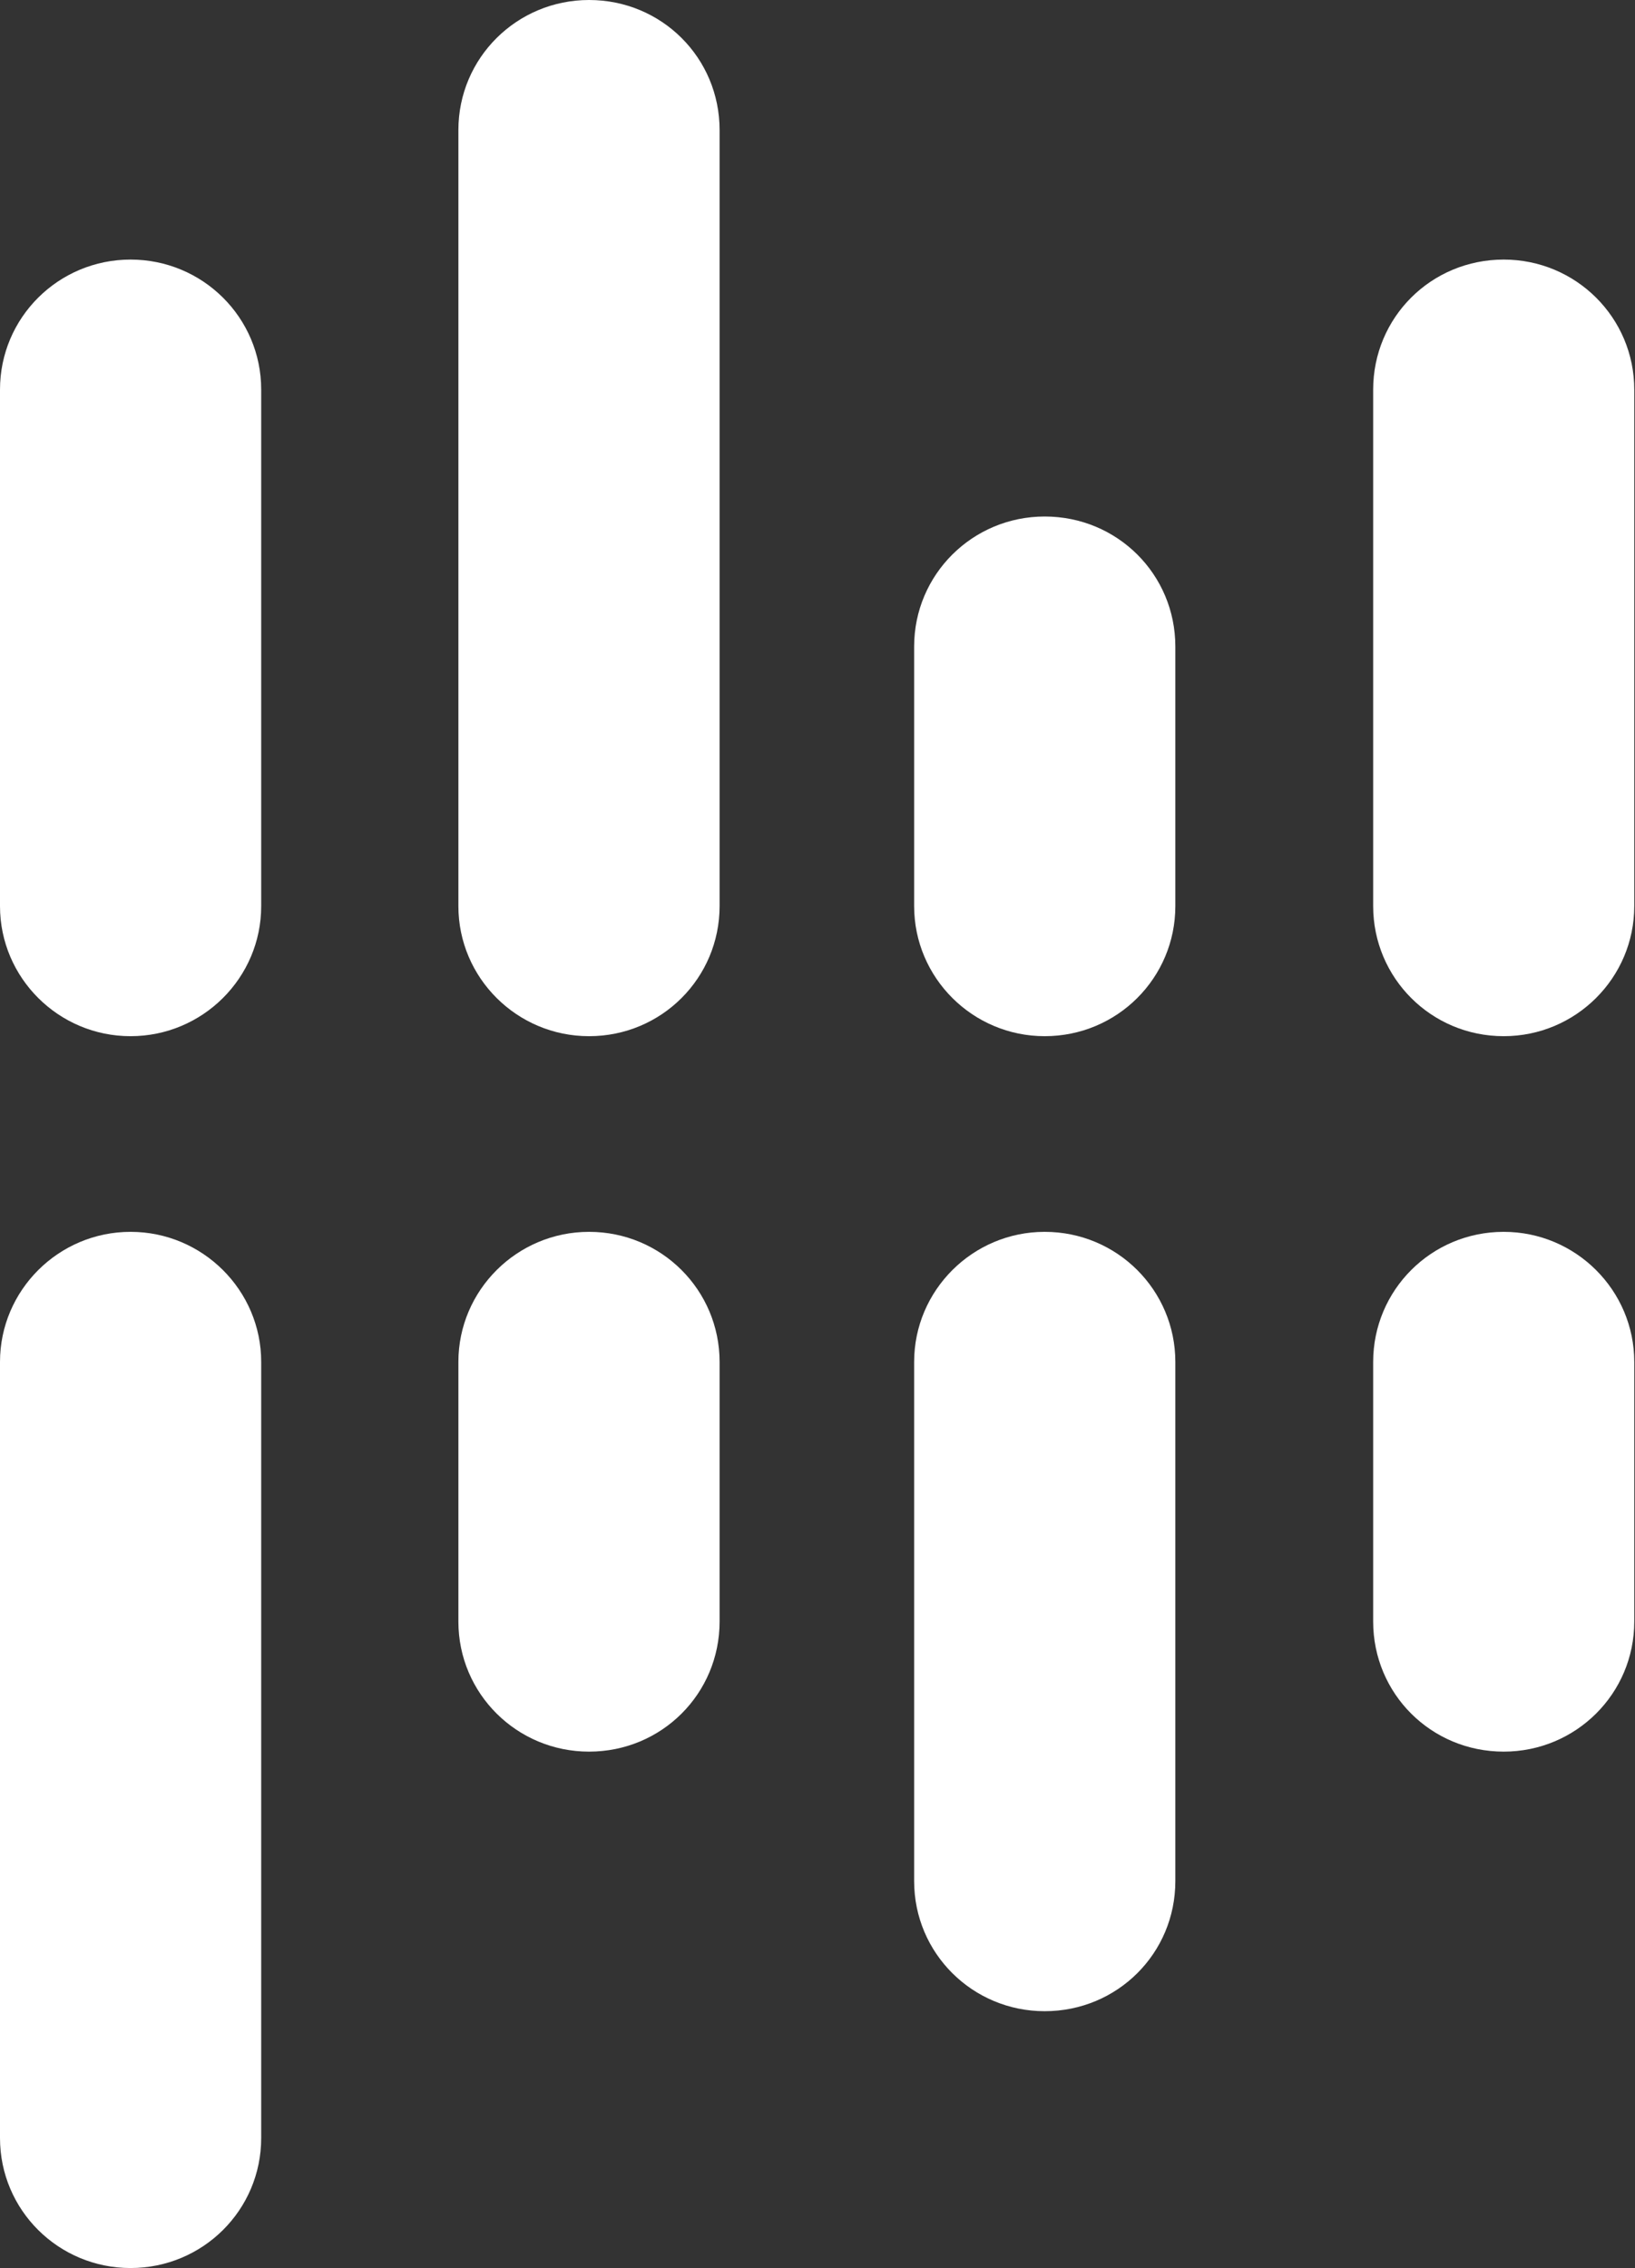 <svg version="1.2" xmlns="http://www.w3.org/2000/svg" viewBox="0 0 1548 2147" width="1548" height="2147">
	<rect x="0" y="0" width="1548" height="2147" fill="#333333" stroke="none"/>
	<title>GPP</title>
	<style>
		.s0 { fill: #ffffff } 
	</style>
	<path id="path11" class="s0" d="m123.6 245.7c-68.2 0-123.6 54.9-123.6 123.1v488.9c0 67.8 55.4 123.1 123.6 123.1 68.3 0 123.7-55.3 123.7-123.1v-488.9c0-68.2-55.4-123.1-123.7-123.1z"/>
	<path id="path12" class="s0" d="m557.7 0c-68.3 0-123.7 54.8-123.7 123.1v734.6c0 67.8 55.4 123.1 123.7 123.1 68.8 0 123.6-55.3 123.6-123.1v-734.6c0-68.3-54.8-123.1-123.6-123.1z"/>
	<path id="path13" class="s0" d="m989.1 488.9c-68.2 0-123.6 54.8-123.6 123.1v245.7c0 67.8 55.4 123.1 123.6 123.1 68.8 0 123.7-55.3 123.7-123.1v-245.7c0-68.3-54.9-123.1-123.7-123.1z"/>
	<path id="path14" class="s0" d="m1423.7 245.7c-68.8 0-123.6 54.9-123.6 123.1v488.9c0 67.8 54.8 123.1 123.6 123.1 68.3 0 123.6-55.3 123.6-123.1v-488.9c0-68.2-55.3-123.1-123.6-123.1z"/>
	<path id="path15" class="s0" d="m1423.7 1166c-68.8 0-123.6 55.4-123.6 123.1v245.8c0 68.2 54.8 123.1 123.6 123.1 68.3 0 123.6-54.9 123.6-123.1v-245.8c0-67.7-55.3-123.1-123.6-123.1z"/>
	<path id="path16" class="s0" d="m123.6 1166c-68.2 0-123.6 55.4-123.6 123.1v734.6c0 68.3 55.4 123.1 123.6 123.1 68.3 0 123.7-54.8 123.7-123.1v-734.6c0-67.7-55.4-123.1-123.7-123.1z"/>
	<path id="path17" class="s0" d="m557.7 1166c-68.3 0-123.7 55.4-123.7 123.1v245.8c0 68.2 55.4 123.1 123.7 123.1 68.8 0 123.6-54.9 123.6-123.1v-245.8c0-67.7-54.8-123.1-123.6-123.1z"/>
	<path id="path18" class="s0" d="m989.1 1166c-68.2 0-123.6 55.4-123.6 123.1v491.5c0 68.3 55.4 123.1 123.6 123.1 68.8 0 123.7-54.8 123.7-123.1v-491.5c0-67.7-54.9-123.1-123.7-123.1z"/>
</svg>